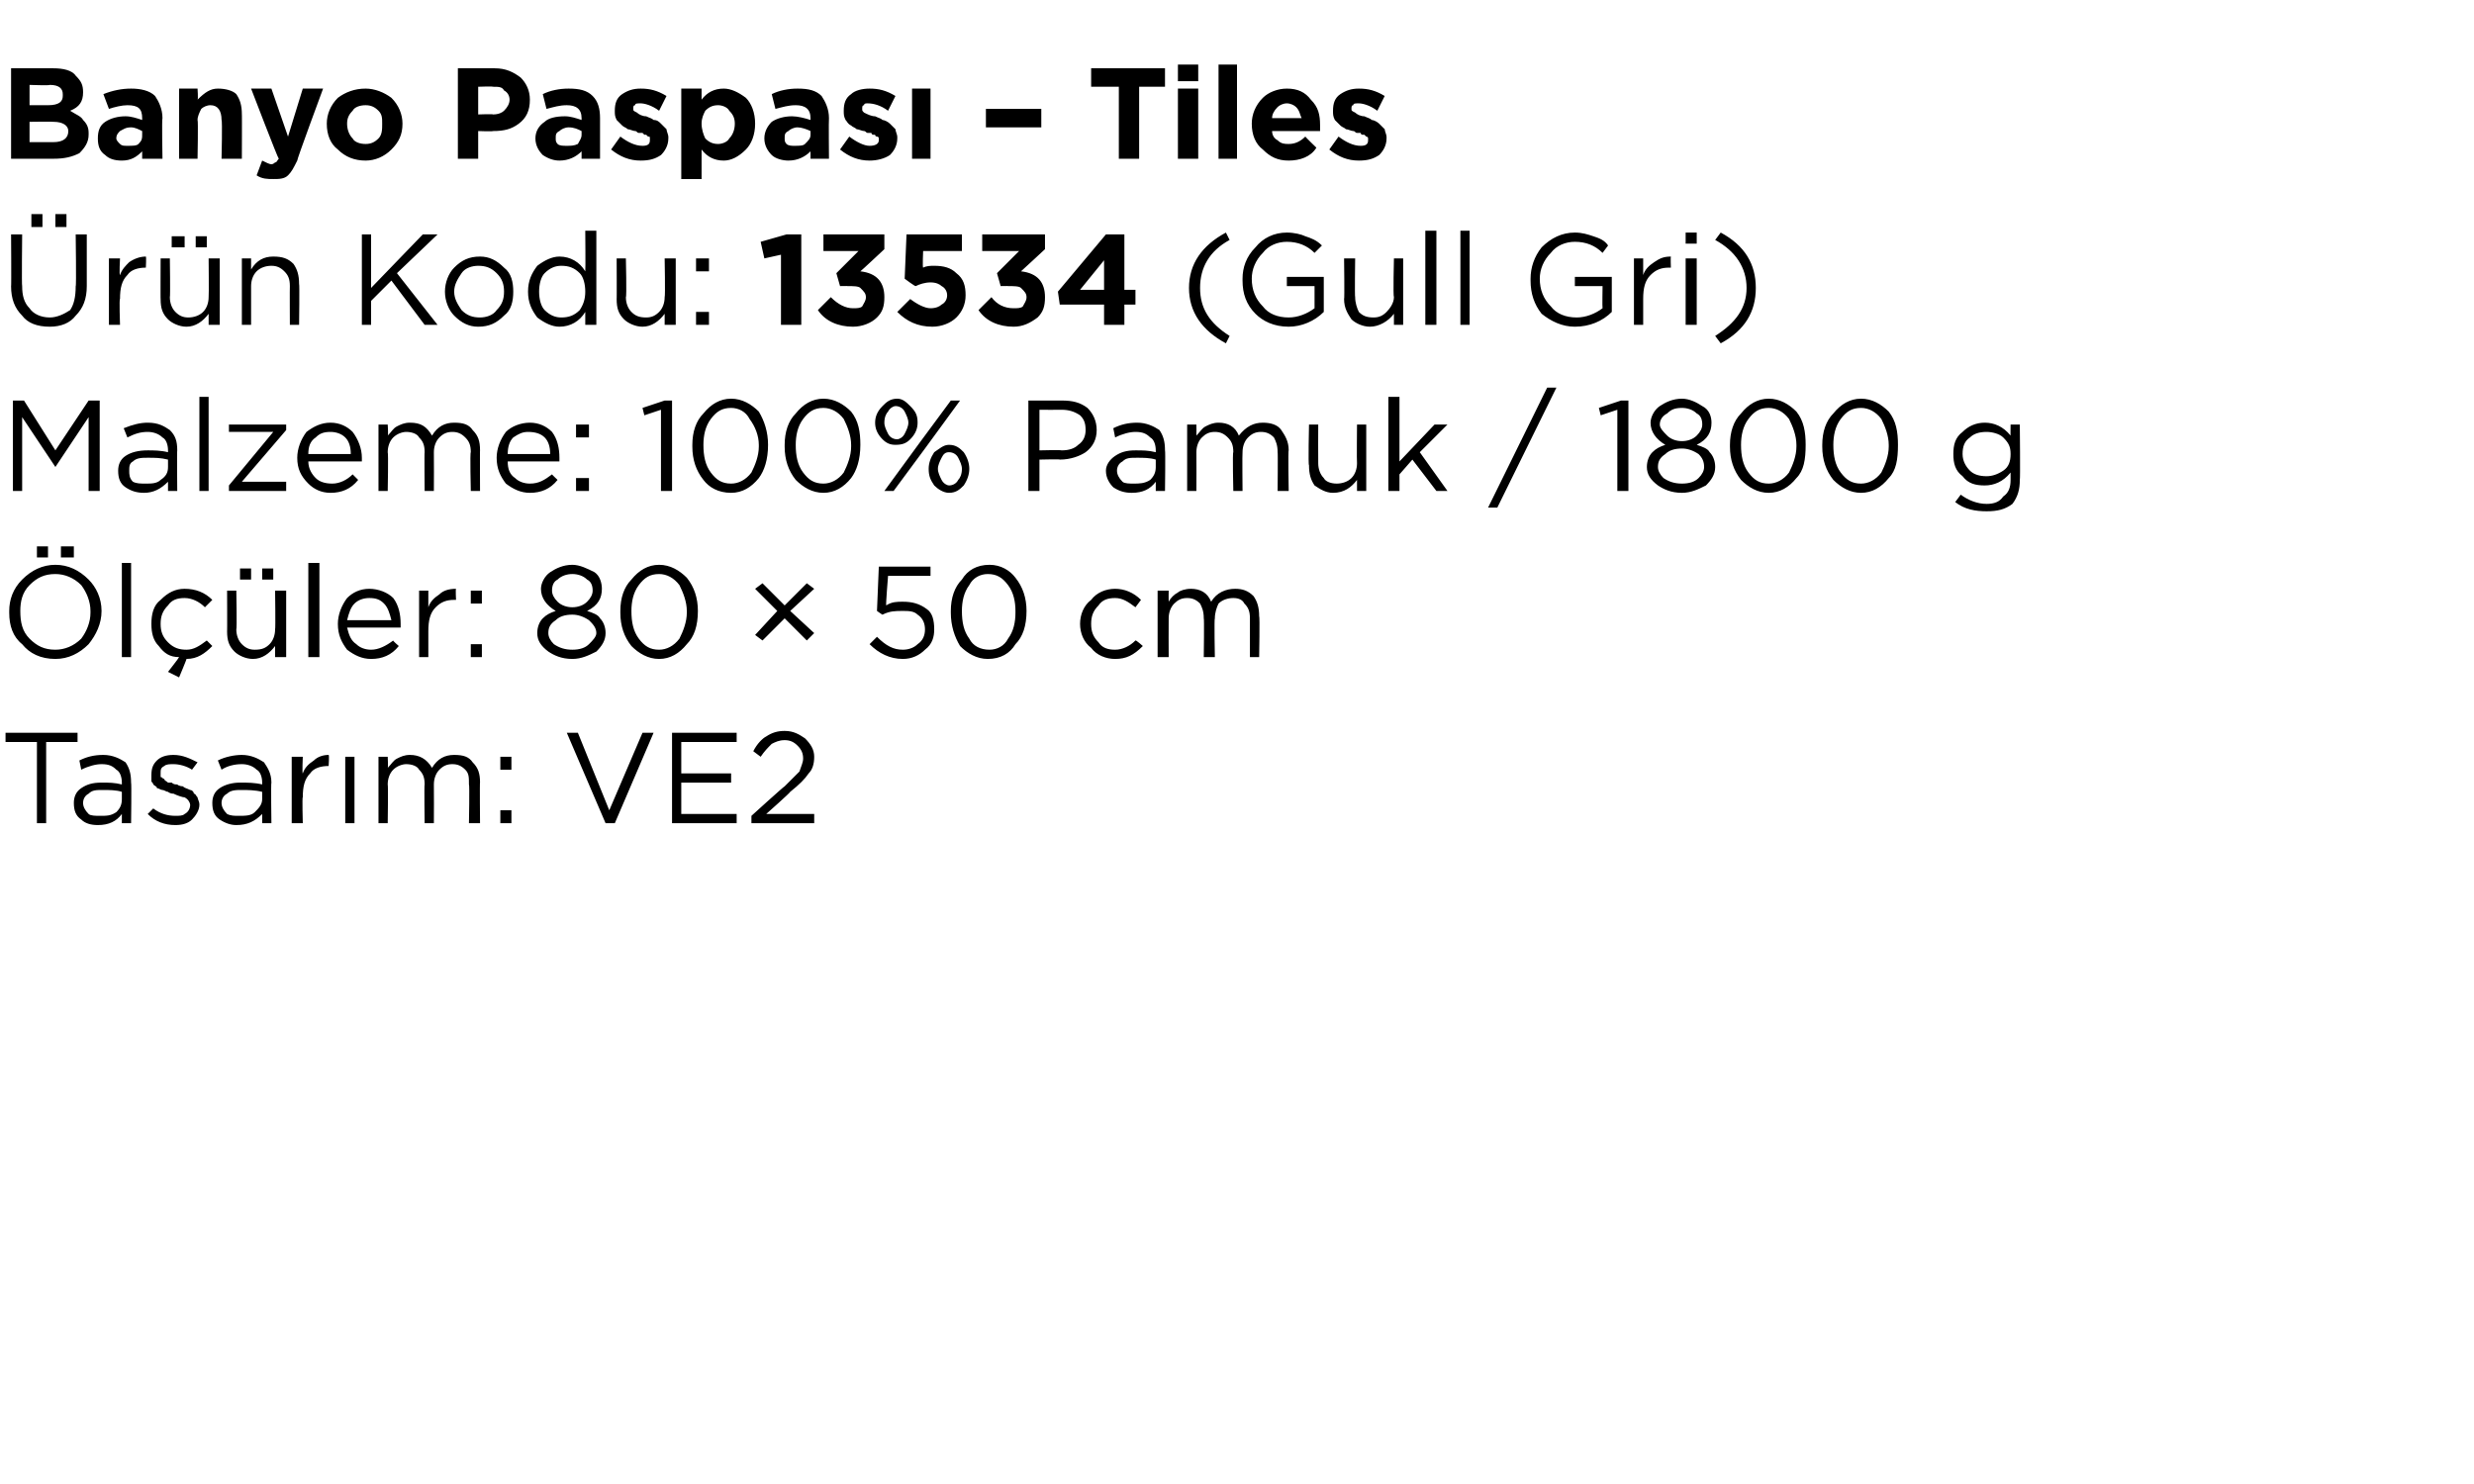 <?xml version="1.0" standalone="no"?><!DOCTYPE svg PUBLIC "-//W3C//DTD SVG 1.1//EN" "http://www.w3.org/Graphics/SVG/1.1/DTD/svg11.dtd"><svg xmlns="http://www.w3.org/2000/svg" version="1.1" width="134px" height="80.4px" viewBox="0 -3 134 80.4" style="top:-3px">  <desc>Banyo Paspas – Tiles r n Kodu: 13534 (Gull Gri) Malzeme: 100% Pamuk / 1800 g l ler: 80 × 50 cm Tasar m: VE2</desc>  <defs/>  <g id="Polygon421081">    <path d="M 2 41.6 L 2 37.2 L 0.3 37.2 L 0.3 36.7 L 4.2 36.7 L 4.2 37.2 L 2.5 37.2 L 2.5 41.6 L 2 41.6 Z M 6.6 41.1 C 6.3 41.5 5.9 41.7 5.3 41.7 C 4.9 41.7 4.6 41.6 4.4 41.4 C 4.1 41.2 4 40.9 4 40.5 C 4 40.5 4 40.5 4 40.5 C 4 40.2 4.1 39.9 4.4 39.7 C 4.7 39.5 5 39.4 5.5 39.4 C 5.9 39.4 6.2 39.4 6.6 39.5 C 6.6 39.5 6.6 39.4 6.6 39.4 C 6.6 39.1 6.5 38.8 6.3 38.7 C 6.1 38.5 5.9 38.4 5.5 38.4 C 5.2 38.4 4.8 38.5 4.4 38.7 C 4.4 38.7 4.3 38.2 4.3 38.2 C 4.7 38 5.1 37.9 5.6 37.9 C 6.1 37.9 6.5 38.1 6.8 38.3 C 7 38.6 7.1 38.9 7.1 39.4 C 7.13 39.39 7.1 41.6 7.1 41.6 L 6.6 41.6 L 6.6 41.1 C 6.6 41.1 6.62 41.05 6.6 41.1 Z M 5.4 41.2 C 5.8 41.2 6 41.2 6.3 41 C 6.5 40.8 6.6 40.6 6.6 40.3 C 6.6 40.3 6.6 39.9 6.6 39.9 C 6.3 39.8 5.9 39.8 5.6 39.8 C 5.2 39.8 5 39.8 4.8 40 C 4.6 40.1 4.5 40.3 4.5 40.5 C 4.5 40.5 4.5 40.5 4.5 40.5 C 4.5 40.7 4.6 40.9 4.8 41.1 C 4.9 41.2 5.2 41.2 5.4 41.2 Z M 9.5 41.7 C 8.9 41.7 8.4 41.5 8 41.1 C 8 41.1 8.3 40.8 8.3 40.8 C 8.7 41.1 9.1 41.2 9.5 41.2 C 9.7 41.2 9.9 41.2 10 41.1 C 10.2 41 10.3 40.8 10.3 40.6 C 10.3 40.6 10.3 40.6 10.3 40.6 C 10.3 40.5 10.2 40.3 10 40.2 C 9.9 40.2 9.6 40.1 9.4 40 C 9.2 40 9.1 39.9 9.1 39.9 C 9 39.9 8.9 39.8 8.8 39.8 C 8.7 39.8 8.6 39.7 8.5 39.7 C 8.5 39.6 8.4 39.6 8.3 39.5 C 8.3 39.4 8.2 39.4 8.2 39.3 C 8.2 39.2 8.2 39.1 8.2 39 C 8.2 39 8.2 39 8.2 39 C 8.2 38.6 8.3 38.4 8.5 38.2 C 8.7 38 9 37.9 9.4 37.9 C 9.9 37.9 10.3 38.1 10.7 38.3 C 10.7 38.3 10.4 38.7 10.4 38.7 C 10.1 38.5 9.7 38.4 9.4 38.4 C 9.2 38.4 9 38.4 8.9 38.5 C 8.7 38.6 8.7 38.7 8.7 38.9 C 8.7 38.9 8.7 38.9 8.7 38.9 C 8.7 39 8.7 39 8.7 39.1 C 8.8 39.1 8.8 39.2 8.9 39.2 C 8.9 39.3 9 39.3 9.1 39.4 C 9.2 39.4 9.3 39.4 9.3 39.4 C 9.4 39.5 9.5 39.5 9.6 39.5 C 9.7 39.6 9.9 39.6 9.9 39.6 C 10 39.7 10.1 39.7 10.3 39.8 C 10.4 39.8 10.5 39.9 10.5 40 C 10.6 40 10.6 40.1 10.7 40.2 C 10.7 40.3 10.8 40.4 10.8 40.6 C 10.8 40.6 10.8 40.6 10.8 40.6 C 10.8 40.9 10.6 41.2 10.4 41.4 C 10.2 41.6 9.9 41.7 9.5 41.7 Z M 14.2 41.1 C 13.8 41.5 13.4 41.7 12.8 41.7 C 12.5 41.7 12.2 41.6 11.9 41.4 C 11.6 41.2 11.5 40.9 11.5 40.5 C 11.5 40.5 11.5 40.5 11.5 40.5 C 11.5 40.2 11.6 39.9 11.9 39.7 C 12.2 39.5 12.6 39.4 13 39.4 C 13.4 39.4 13.8 39.4 14.2 39.5 C 14.2 39.5 14.2 39.4 14.2 39.4 C 14.2 39.1 14.1 38.8 13.9 38.7 C 13.7 38.5 13.4 38.4 13.1 38.4 C 12.7 38.4 12.3 38.5 12 38.7 C 12 38.7 11.8 38.2 11.8 38.2 C 12.2 38 12.7 37.9 13.1 37.9 C 13.6 37.9 14 38.1 14.3 38.3 C 14.5 38.6 14.7 38.9 14.7 39.4 C 14.67 39.39 14.7 41.6 14.7 41.6 L 14.2 41.6 L 14.2 41.1 C 14.2 41.1 14.15 41.05 14.2 41.1 Z M 12.9 41.2 C 13.3 41.2 13.6 41.2 13.8 41 C 14 40.8 14.2 40.6 14.2 40.3 C 14.2 40.3 14.2 39.9 14.2 39.9 C 13.8 39.8 13.4 39.8 13.1 39.8 C 12.8 39.8 12.5 39.8 12.3 40 C 12.1 40.1 12 40.3 12 40.5 C 12 40.5 12 40.5 12 40.5 C 12 40.7 12.1 40.9 12.3 41.1 C 12.5 41.2 12.7 41.2 12.9 41.2 Z M 15.8 41.6 L 15.8 38 L 16.4 38 C 16.4 38 16.36 38.93 16.4 38.9 C 16.5 38.6 16.7 38.4 17 38.2 C 17.2 38 17.5 37.9 17.8 37.9 C 17.84 37.92 17.8 38.5 17.8 38.5 C 17.8 38.5 17.79 38.5 17.8 38.5 C 17.4 38.5 17 38.6 16.8 38.9 C 16.5 39.2 16.4 39.6 16.4 40.2 C 16.36 40.16 16.4 41.6 16.4 41.6 L 15.8 41.6 Z M 18.7 41.6 L 18.7 38 L 19.2 38 L 19.2 41.6 L 18.7 41.6 Z M 20.5 41.6 L 20.5 38 L 21 38 C 21 38 21.03 38.59 21 38.6 C 21.2 38.4 21.3 38.2 21.5 38.1 C 21.7 38 21.9 37.9 22.2 37.9 C 22.7 37.9 23.1 38.1 23.4 38.6 C 23.7 38.1 24.1 37.9 24.6 37.9 C 25.1 37.9 25.4 38 25.6 38.3 C 25.9 38.6 26 38.9 26 39.4 C 25.98 39.36 26 41.6 26 41.6 L 25.4 41.6 C 25.4 41.6 25.44 39.49 25.4 39.5 C 25.4 39.1 25.4 38.9 25.2 38.7 C 25 38.5 24.8 38.4 24.5 38.4 C 24.2 38.4 24 38.5 23.8 38.7 C 23.6 38.9 23.5 39.2 23.5 39.5 C 23.51 39.51 23.5 41.6 23.5 41.6 L 23 41.6 C 23 41.6 22.97 39.47 23 39.5 C 23 39.1 22.9 38.9 22.7 38.7 C 22.6 38.5 22.3 38.4 22 38.4 C 21.8 38.4 21.5 38.5 21.3 38.7 C 21.1 38.9 21 39.2 21 39.5 C 21.03 39.53 21 41.6 21 41.6 L 20.5 41.6 Z M 27.1 38.7 L 27.1 38 L 27.7 38 L 27.7 38.7 L 27.1 38.7 Z M 27.1 41.6 L 27.1 40.9 L 27.7 40.9 L 27.7 41.6 L 27.1 41.6 Z M 32.8 41.6 L 30.7 36.7 L 31.3 36.7 L 33 40.9 L 34.8 36.7 L 35.4 36.7 L 33.3 41.6 L 32.8 41.6 Z M 36.4 41.6 L 36.4 36.7 L 39.9 36.7 L 39.9 37.2 L 36.9 37.2 L 36.9 38.9 L 39.6 38.9 L 39.6 39.4 L 36.9 39.4 L 36.9 41.1 L 39.9 41.1 L 39.9 41.6 L 36.4 41.6 Z M 40.7 41.6 L 40.7 41.2 C 40.7 41.2 42.46 39.6 42.5 39.6 C 42.8 39.3 43.1 39 43.3 38.8 C 43.4 38.5 43.5 38.3 43.5 38.1 C 43.5 37.8 43.4 37.6 43.2 37.4 C 43 37.2 42.8 37.1 42.5 37.1 C 42.2 37.1 42 37.2 41.8 37.3 C 41.6 37.5 41.4 37.7 41.2 38 C 41.2 38 40.8 37.7 40.8 37.7 C 41 37.3 41.3 37 41.5 36.9 C 41.8 36.7 42.1 36.6 42.5 36.6 C 43 36.6 43.3 36.8 43.6 37 C 43.9 37.3 44.1 37.6 44.1 38 C 44.1 38 44.1 38 44.1 38 C 44.1 38.4 44 38.7 43.8 38.9 C 43.6 39.2 43.3 39.5 42.8 39.9 C 42.82 39.93 41.5 41.1 41.5 41.1 L 44.1 41.1 L 44.1 41.6 L 40.7 41.6 Z " stroke="none" fill="#000"/>  </g>  <g id="Polygon421080">    <path d="M 3.3 27.2 L 3.3 26.6 L 4 26.6 L 4 27.2 L 3.3 27.2 Z M 2 27.2 L 2 26.6 L 2.6 26.6 L 2.6 27.2 L 2 27.2 Z M 5.5 30.1 C 5.5 30.8 5.2 31.4 4.8 31.9 C 4.3 32.4 3.7 32.7 3 32.7 C 2.2 32.7 1.6 32.4 1.2 31.9 C 0.7 31.5 0.5 30.9 0.5 30.2 C 0.5 30.2 0.5 30.1 0.5 30.1 C 0.5 29.5 0.7 28.9 1.2 28.4 C 1.7 27.9 2.3 27.6 3 27.6 C 3.7 27.6 4.3 27.9 4.8 28.4 C 5.2 28.8 5.5 29.4 5.5 30.1 C 5.47 30.14 5.5 30.1 5.5 30.1 C 5.5 30.1 5.47 30.15 5.5 30.1 Z M 1.1 30.1 C 1.1 30.7 1.2 31.2 1.6 31.6 C 2 32 2.4 32.2 3 32.2 C 3.5 32.2 4 32 4.4 31.6 C 4.7 31.2 4.9 30.7 4.9 30.2 C 4.9 30.2 4.9 30.1 4.9 30.1 C 4.9 29.6 4.7 29.1 4.4 28.7 C 4 28.3 3.5 28.1 3 28.1 C 2.4 28.1 2 28.3 1.6 28.7 C 1.2 29.1 1.1 29.6 1.1 30.1 C 1.05 30.14 1.1 30.1 1.1 30.1 C 1.1 30.1 1.05 30.15 1.1 30.1 Z M 6.6 32.6 L 6.6 27.5 L 7.1 27.5 L 7.1 32.6 L 6.6 32.6 Z M 9.7 33.7 L 9.1 33.4 C 9.1 33.4 9.69 32.65 9.7 32.6 C 9.2 32.6 8.9 32.4 8.6 32 C 8.3 31.7 8.2 31.3 8.2 30.8 C 8.2 30.8 8.2 30.8 8.2 30.8 C 8.2 30.3 8.3 29.8 8.7 29.5 C 9.1 29.1 9.5 28.9 10 28.9 C 10.6 28.9 11.1 29.1 11.5 29.5 C 11.5 29.5 11.1 29.9 11.1 29.9 C 10.8 29.6 10.4 29.4 10 29.4 C 9.6 29.4 9.3 29.5 9.1 29.8 C 8.8 30.1 8.7 30.4 8.7 30.8 C 8.7 30.8 8.7 30.8 8.7 30.8 C 8.7 31.2 8.8 31.5 9.1 31.8 C 9.4 32.1 9.7 32.2 10.1 32.2 C 10.5 32.2 10.8 32 11.2 31.7 C 11.2 31.7 11.5 32 11.5 32 C 11.1 32.4 10.7 32.7 10.1 32.7 C 10.13 32.68 9.7 33.7 9.7 33.7 Z M 14.2 28.4 L 14.2 27.8 L 14.8 27.8 L 14.8 28.4 L 14.2 28.4 Z M 13 28.4 L 13 27.8 L 13.6 27.8 L 13.6 28.4 L 13 28.4 Z M 14.9 32 C 14.6 32.4 14.2 32.7 13.7 32.7 C 13.3 32.7 12.9 32.5 12.7 32.3 C 12.4 32 12.3 31.7 12.3 31.2 C 12.31 31.23 12.3 29 12.3 29 L 12.8 29 C 12.8 29 12.84 31.09 12.8 31.1 C 12.8 31.4 12.9 31.7 13.1 31.9 C 13.3 32.1 13.5 32.2 13.8 32.2 C 14.2 32.2 14.4 32.1 14.6 31.9 C 14.8 31.7 14.9 31.4 14.9 31.1 C 14.93 31.05 14.9 29 14.9 29 L 15.5 29 L 15.5 32.6 L 14.9 32.6 L 14.9 32 C 14.9 32 14.93 31.97 14.9 32 Z M 16.7 32.6 L 16.7 27.5 L 17.3 27.5 L 17.3 32.6 L 16.7 32.6 Z M 21.6 32 C 21.2 32.5 20.7 32.7 20.1 32.7 C 19.6 32.7 19.2 32.5 18.8 32.2 C 18.5 31.8 18.3 31.4 18.3 30.8 C 18.3 30.8 18.3 30.8 18.3 30.8 C 18.3 30.3 18.5 29.8 18.8 29.4 C 19.1 29.1 19.5 28.9 20 28.9 C 20.5 28.9 21 29.1 21.3 29.4 C 21.6 29.8 21.7 30.3 21.7 30.8 C 21.7 30.9 21.7 30.9 21.7 31 C 21.7 31 18.8 31 18.8 31 C 18.9 31.4 19 31.7 19.3 31.9 C 19.5 32.1 19.8 32.2 20.1 32.2 C 20.5 32.2 20.9 32 21.3 31.7 C 21.25 31.7 21.6 32 21.6 32 C 21.6 32 21.59 32 21.6 32 Z M 18.8 30.6 C 18.8 30.6 21.2 30.6 21.2 30.6 C 21.1 30.2 21 29.9 20.8 29.7 C 20.6 29.5 20.4 29.4 20 29.4 C 19.7 29.4 19.4 29.5 19.2 29.7 C 19 29.9 18.9 30.2 18.8 30.6 Z M 22.7 32.6 L 22.7 29 L 23.2 29 C 23.2 29 23.2 29.93 23.2 29.9 C 23.3 29.6 23.5 29.4 23.8 29.2 C 24 29 24.3 28.9 24.7 28.9 C 24.67 28.92 24.7 29.5 24.7 29.5 C 24.7 29.5 24.63 29.5 24.6 29.5 C 24.2 29.5 23.9 29.6 23.6 29.9 C 23.3 30.2 23.2 30.6 23.2 31.2 C 23.2 31.16 23.2 32.6 23.2 32.6 L 22.7 32.6 Z M 25.5 29.7 L 25.5 29 L 26.1 29 L 26.1 29.7 L 25.5 29.7 Z M 25.5 32.6 L 25.5 31.9 L 26.1 31.9 L 26.1 32.6 L 25.5 32.6 Z M 32.8 31.3 C 32.8 31.7 32.6 32 32.3 32.3 C 31.9 32.5 31.5 32.7 31 32.7 C 30.4 32.7 30 32.5 29.7 32.3 C 29.3 32 29.1 31.7 29.1 31.3 C 29.1 31.3 29.1 31.3 29.1 31.3 C 29.1 31 29.2 30.7 29.4 30.5 C 29.6 30.3 29.8 30.2 30.1 30.1 C 29.6 29.8 29.3 29.4 29.3 28.9 C 29.3 28.9 29.3 28.9 29.3 28.9 C 29.3 28.6 29.5 28.2 29.8 28 C 30.1 27.8 30.5 27.6 31 27.6 C 31.4 27.6 31.8 27.8 32.2 28 C 32.5 28.2 32.6 28.6 32.6 28.9 C 32.6 28.9 32.6 28.9 32.6 28.9 C 32.6 29.4 32.4 29.8 31.8 30.1 C 32.1 30.2 32.4 30.3 32.5 30.5 C 32.7 30.7 32.8 31 32.8 31.3 C 32.82 31.26 32.8 31.3 32.8 31.3 C 32.8 31.3 32.82 31.28 32.8 31.3 Z M 29.9 29 C 29.9 29.2 30 29.4 30.2 29.6 C 30.4 29.8 30.7 29.9 31 29.9 C 31.3 29.9 31.6 29.8 31.8 29.6 C 32 29.4 32.1 29.2 32.1 29 C 32.1 29 32.1 29 32.1 29 C 32.1 28.7 32 28.5 31.8 28.4 C 31.6 28.2 31.3 28.1 31 28.1 C 30.7 28.1 30.4 28.2 30.2 28.4 C 30 28.5 29.9 28.7 29.9 29 C 29.85 28.96 29.9 29 29.9 29 C 29.9 29 29.85 28.97 29.9 29 Z M 29.7 31.3 C 29.7 31.5 29.8 31.7 30 31.9 C 30.3 32.1 30.6 32.2 31 32.2 C 31.4 32.2 31.7 32.1 31.9 31.9 C 32.1 31.7 32.3 31.5 32.3 31.3 C 32.3 31.3 32.3 31.3 32.3 31.3 C 32.3 31 32.1 30.8 31.9 30.6 C 31.6 30.4 31.3 30.3 31 30.3 C 30.6 30.3 30.3 30.4 30.1 30.6 C 29.8 30.8 29.7 31 29.7 31.3 C 29.69 31.26 29.7 31.3 29.7 31.3 C 29.7 31.3 29.69 31.27 29.7 31.3 Z M 37.8 30.1 C 37.8 30.9 37.6 31.5 37.2 31.9 C 36.8 32.4 36.3 32.7 35.7 32.7 C 35.1 32.7 34.6 32.4 34.2 32 C 33.8 31.5 33.6 30.9 33.6 30.2 C 33.6 30.2 33.6 30.1 33.6 30.1 C 33.6 29.4 33.8 28.8 34.2 28.4 C 34.6 27.9 35.1 27.6 35.7 27.6 C 36.3 27.6 36.8 27.9 37.2 28.3 C 37.6 28.8 37.8 29.4 37.8 30.1 C 37.75 30.14 37.8 30.1 37.8 30.1 C 37.8 30.1 37.75 30.15 37.8 30.1 Z M 34.2 30.1 C 34.2 30.7 34.3 31.2 34.6 31.6 C 34.9 32 35.2 32.2 35.7 32.2 C 36.1 32.2 36.5 32 36.8 31.6 C 37 31.2 37.2 30.7 37.2 30.2 C 37.2 30.2 37.2 30.1 37.2 30.1 C 37.2 29.6 37 29.1 36.8 28.7 C 36.5 28.3 36.1 28.1 35.7 28.1 C 35.2 28.1 34.9 28.3 34.6 28.7 C 34.3 29.1 34.2 29.6 34.2 30.1 C 34.19 30.14 34.2 30.1 34.2 30.1 C 34.2 30.1 34.19 30.15 34.2 30.1 Z M 43.7 31.7 L 42.5 30.5 L 41.3 31.7 L 40.9 31.4 L 42.1 30.1 L 40.9 28.9 L 41.3 28.6 L 42.5 29.8 L 43.7 28.6 L 44.1 28.9 L 42.8 30.1 L 44.1 31.3 L 43.7 31.7 Z M 48.9 32.7 C 48.2 32.7 47.6 32.4 47.1 31.9 C 47.1 31.9 47.5 31.5 47.5 31.5 C 48 32 48.4 32.2 48.9 32.2 C 49.2 32.2 49.5 32.1 49.7 31.9 C 50 31.7 50.1 31.4 50.1 31.1 C 50.1 31.1 50.1 31.1 50.1 31.1 C 50.1 30.8 50 30.5 49.7 30.3 C 49.5 30.1 49.2 30.1 48.9 30.1 C 48.5 30.1 48.2 30.1 47.8 30.3 C 47.82 30.33 47.5 30.1 47.5 30.1 L 47.6 27.7 L 50.4 27.7 L 50.4 28.2 L 48.1 28.2 C 48.1 28.2 47.97 29.78 48 29.8 C 48.3 29.6 48.6 29.6 48.9 29.6 C 49.4 29.6 49.8 29.7 50.2 30 C 50.5 30.2 50.6 30.6 50.6 31.1 C 50.6 31.1 50.6 31.1 50.6 31.1 C 50.6 31.5 50.5 31.9 50.1 32.2 C 49.8 32.5 49.4 32.7 48.9 32.7 Z M 55.6 30.1 C 55.6 30.9 55.4 31.5 55 31.9 C 54.7 32.4 54.2 32.7 53.5 32.7 C 52.9 32.7 52.4 32.4 52 32 C 51.7 31.5 51.5 30.9 51.5 30.2 C 51.5 30.2 51.5 30.1 51.5 30.1 C 51.5 29.4 51.7 28.8 52.1 28.4 C 52.4 27.9 52.9 27.6 53.6 27.6 C 54.2 27.6 54.7 27.9 55 28.3 C 55.4 28.8 55.6 29.4 55.6 30.1 C 55.61 30.14 55.6 30.1 55.6 30.1 C 55.6 30.1 55.61 30.15 55.6 30.1 Z M 52.1 30.1 C 52.1 30.7 52.2 31.2 52.5 31.6 C 52.7 32 53.1 32.2 53.6 32.2 C 54 32.2 54.4 32 54.6 31.6 C 54.9 31.2 55 30.7 55 30.2 C 55 30.2 55 30.1 55 30.1 C 55 29.6 54.9 29.1 54.6 28.7 C 54.3 28.3 54 28.1 53.5 28.1 C 53.1 28.1 52.7 28.3 52.5 28.7 C 52.2 29.1 52.1 29.6 52.1 30.1 C 52.05 30.14 52.1 30.1 52.1 30.1 C 52.1 30.1 52.05 30.15 52.1 30.1 Z M 61.9 32 C 61.4 32.5 61 32.7 60.4 32.7 C 59.9 32.7 59.4 32.5 59.1 32.1 C 58.7 31.8 58.5 31.3 58.5 30.8 C 58.5 30.8 58.5 30.8 58.5 30.8 C 58.5 30.3 58.7 29.8 59.1 29.5 C 59.4 29.1 59.9 28.9 60.4 28.9 C 60.9 28.9 61.4 29.1 61.8 29.5 C 61.8 29.5 61.5 29.9 61.5 29.9 C 61.1 29.6 60.8 29.4 60.4 29.4 C 60 29.4 59.7 29.5 59.5 29.8 C 59.2 30.1 59.1 30.4 59.1 30.8 C 59.1 30.8 59.1 30.8 59.1 30.8 C 59.1 31.2 59.2 31.5 59.5 31.8 C 59.7 32.1 60 32.2 60.4 32.2 C 60.8 32.2 61.2 32 61.5 31.7 C 61.52 31.66 61.9 32 61.9 32 C 61.9 32 61.86 31.98 61.9 32 Z M 62.7 32.6 L 62.7 29 L 63.3 29 C 63.3 29 63.29 29.59 63.3 29.6 C 63.4 29.4 63.6 29.2 63.8 29.1 C 63.9 29 64.2 28.9 64.5 28.9 C 65 28.9 65.4 29.1 65.6 29.6 C 65.9 29.1 66.4 28.9 66.9 28.9 C 67.3 28.9 67.6 29 67.9 29.3 C 68.1 29.6 68.2 29.9 68.2 30.4 C 68.24 30.36 68.2 32.6 68.2 32.6 L 67.7 32.6 C 67.7 32.6 67.7 30.49 67.7 30.5 C 67.7 30.1 67.6 29.9 67.4 29.7 C 67.3 29.5 67.1 29.4 66.8 29.4 C 66.5 29.4 66.2 29.5 66 29.7 C 65.9 29.9 65.8 30.2 65.8 30.5 C 65.76 30.51 65.8 32.6 65.8 32.6 L 65.2 32.6 C 65.2 32.6 65.23 30.47 65.2 30.5 C 65.2 30.1 65.1 29.9 65 29.7 C 64.8 29.5 64.6 29.4 64.3 29.4 C 64 29.4 63.8 29.5 63.6 29.7 C 63.4 29.9 63.3 30.2 63.3 30.5 C 63.29 30.53 63.3 32.6 63.3 32.6 L 62.7 32.6 Z " stroke="none" fill="#000"/>  </g>  <g id="Polygon421079">    <path d="M 0.7 23.6 L 0.7 18.7 L 1.3 18.7 L 3 21.4 L 4.8 18.7 L 5.4 18.7 L 5.4 23.6 L 4.8 23.6 L 4.8 19.6 L 3 22.3 L 3 22.3 L 1.2 19.6 L 1.2 23.6 L 0.7 23.6 Z M 9.1 23.1 C 8.7 23.5 8.3 23.7 7.8 23.7 C 7.4 23.7 7.1 23.6 6.8 23.4 C 6.5 23.2 6.4 22.9 6.4 22.5 C 6.4 22.5 6.4 22.5 6.4 22.5 C 6.4 22.2 6.5 21.9 6.8 21.7 C 7.1 21.5 7.5 21.4 8 21.4 C 8.3 21.4 8.7 21.4 9.1 21.5 C 9.1 21.5 9.1 21.4 9.1 21.4 C 9.1 21.1 9 20.8 8.8 20.7 C 8.6 20.5 8.3 20.4 8 20.4 C 7.6 20.4 7.3 20.5 6.9 20.7 C 6.9 20.7 6.7 20.2 6.7 20.2 C 7.2 20 7.6 19.9 8 19.9 C 8.6 19.9 8.9 20.1 9.2 20.3 C 9.5 20.6 9.6 20.9 9.6 21.4 C 9.58 21.39 9.6 23.6 9.6 23.6 L 9.1 23.6 L 9.1 23.1 C 9.1 23.1 9.06 23.05 9.1 23.1 Z M 7.9 23.2 C 8.2 23.2 8.5 23.2 8.7 23 C 9 22.8 9.1 22.6 9.1 22.3 C 9.1 22.3 9.1 21.9 9.1 21.9 C 8.7 21.8 8.4 21.8 8 21.8 C 7.7 21.8 7.4 21.8 7.2 22 C 7 22.1 7 22.3 7 22.5 C 7 22.5 7 22.5 7 22.5 C 7 22.7 7 22.9 7.2 23.1 C 7.4 23.2 7.6 23.2 7.9 23.2 Z M 10.8 23.6 L 10.8 18.5 L 11.3 18.5 L 11.3 23.6 L 10.8 23.6 Z M 12.4 23.6 L 12.4 23.3 L 14.8 20.4 L 12.4 20.4 L 12.4 20 L 15.5 20 L 15.5 20.3 L 13.1 23.1 L 15.5 23.1 L 15.5 23.6 L 12.4 23.6 Z M 19.4 23 C 19 23.5 18.5 23.7 17.9 23.7 C 17.4 23.7 17 23.5 16.7 23.2 C 16.3 22.8 16.1 22.4 16.1 21.8 C 16.1 21.8 16.1 21.8 16.1 21.8 C 16.1 21.3 16.3 20.8 16.6 20.4 C 17 20.1 17.4 19.9 17.9 19.9 C 18.4 19.9 18.8 20.1 19.1 20.4 C 19.4 20.8 19.6 21.3 19.6 21.8 C 19.6 21.9 19.6 21.9 19.6 22 C 19.6 22 16.7 22 16.7 22 C 16.7 22.4 16.9 22.7 17.1 22.9 C 17.3 23.1 17.6 23.2 18 23.2 C 18.4 23.2 18.8 23 19.1 22.7 C 19.1 22.7 19.4 23 19.4 23 C 19.4 23 19.43 23 19.4 23 Z M 16.7 21.6 C 16.7 21.6 19 21.6 19 21.6 C 19 21.2 18.9 20.9 18.7 20.7 C 18.5 20.5 18.2 20.4 17.9 20.4 C 17.5 20.4 17.3 20.5 17.1 20.7 C 16.8 20.9 16.7 21.2 16.7 21.6 Z M 20.5 23.6 L 20.5 20 L 21 20 C 21 20 21.04 20.59 21 20.6 C 21.2 20.4 21.3 20.2 21.5 20.1 C 21.7 20 21.9 19.9 22.2 19.9 C 22.8 19.9 23.1 20.1 23.4 20.6 C 23.7 20.1 24.1 19.9 24.6 19.9 C 25.1 19.9 25.4 20 25.6 20.3 C 25.9 20.6 26 20.9 26 21.4 C 25.99 21.36 26 23.6 26 23.6 L 25.5 23.6 C 25.5 23.6 25.45 21.49 25.5 21.5 C 25.5 21.1 25.4 20.9 25.2 20.7 C 25 20.5 24.8 20.4 24.5 20.4 C 24.2 20.4 24 20.5 23.8 20.7 C 23.6 20.9 23.5 21.2 23.5 21.5 C 23.51 21.51 23.5 23.6 23.5 23.6 L 23 23.6 C 23 23.6 22.98 21.47 23 21.5 C 23 21.1 22.9 20.9 22.7 20.7 C 22.6 20.5 22.3 20.4 22 20.4 C 21.8 20.4 21.5 20.5 21.3 20.7 C 21.1 20.9 21 21.2 21 21.5 C 21.04 21.53 21 23.6 21 23.6 L 20.5 23.6 Z M 30.2 23 C 29.8 23.5 29.3 23.7 28.7 23.7 C 28.2 23.7 27.8 23.5 27.4 23.2 C 27.1 22.8 26.9 22.4 26.9 21.8 C 26.9 21.8 26.9 21.8 26.9 21.8 C 26.9 21.3 27.1 20.8 27.4 20.4 C 27.7 20.1 28.2 19.9 28.7 19.9 C 29.2 19.9 29.6 20.1 29.9 20.4 C 30.2 20.8 30.3 21.3 30.3 21.8 C 30.3 21.9 30.3 21.9 30.3 22 C 30.3 22 27.5 22 27.5 22 C 27.5 22.4 27.6 22.7 27.9 22.9 C 28.1 23.1 28.4 23.2 28.7 23.2 C 29.2 23.2 29.5 23 29.9 22.7 C 29.88 22.7 30.2 23 30.2 23 C 30.2 23 30.21 23 30.2 23 Z M 27.5 21.6 C 27.5 21.6 29.8 21.6 29.8 21.6 C 29.8 21.2 29.7 20.9 29.5 20.7 C 29.3 20.5 29 20.4 28.6 20.4 C 28.3 20.4 28.1 20.5 27.8 20.7 C 27.6 20.9 27.5 21.2 27.5 21.6 Z M 31.2 20.7 L 31.2 20 L 31.9 20 L 31.9 20.7 L 31.2 20.7 Z M 31.2 23.6 L 31.2 22.9 L 31.9 22.9 L 31.9 23.6 L 31.2 23.6 Z M 35.8 23.6 L 35.8 19.2 L 34.9 19.5 L 34.8 19.1 L 36 18.7 L 36.4 18.7 L 36.4 23.6 L 35.8 23.6 Z M 41.6 21.1 C 41.6 21.9 41.4 22.5 41.1 22.9 C 40.7 23.4 40.2 23.7 39.6 23.7 C 38.9 23.7 38.4 23.4 38.1 23 C 37.7 22.5 37.5 21.9 37.5 21.2 C 37.5 21.2 37.5 21.1 37.5 21.1 C 37.5 20.4 37.7 19.8 38.1 19.4 C 38.5 18.9 39 18.6 39.6 18.6 C 40.2 18.6 40.7 18.9 41.1 19.3 C 41.4 19.8 41.6 20.4 41.6 21.1 C 41.64 21.14 41.6 21.1 41.6 21.1 C 41.6 21.1 41.64 21.15 41.6 21.1 Z M 38.1 21.1 C 38.1 21.7 38.2 22.2 38.5 22.6 C 38.8 23 39.1 23.2 39.6 23.2 C 40 23.2 40.4 23 40.7 22.6 C 40.9 22.2 41.1 21.7 41.1 21.2 C 41.1 21.2 41.1 21.1 41.1 21.1 C 41.1 20.6 40.9 20.1 40.6 19.7 C 40.4 19.3 40 19.1 39.6 19.1 C 39.1 19.1 38.8 19.3 38.5 19.7 C 38.2 20.1 38.1 20.6 38.1 21.1 C 38.07 21.14 38.1 21.1 38.1 21.1 C 38.1 21.1 38.07 21.15 38.1 21.1 Z M 46.6 21.1 C 46.6 21.9 46.4 22.5 46.1 22.9 C 45.7 23.4 45.2 23.7 44.6 23.7 C 44 23.7 43.5 23.4 43.1 23 C 42.7 22.5 42.5 21.9 42.5 21.2 C 42.5 21.2 42.5 21.1 42.5 21.1 C 42.5 20.4 42.7 19.8 43.1 19.4 C 43.5 18.9 44 18.6 44.6 18.6 C 45.2 18.6 45.7 18.9 46.1 19.3 C 46.5 19.8 46.6 20.4 46.6 21.1 C 46.64 21.14 46.6 21.1 46.6 21.1 C 46.6 21.1 46.64 21.15 46.6 21.1 Z M 43.1 21.1 C 43.1 21.7 43.2 22.2 43.5 22.6 C 43.8 23 44.1 23.2 44.6 23.2 C 45 23.2 45.4 23 45.7 22.6 C 45.9 22.2 46.1 21.7 46.1 21.2 C 46.1 21.2 46.1 21.1 46.1 21.1 C 46.1 20.6 45.9 20.1 45.7 19.7 C 45.4 19.3 45 19.1 44.6 19.1 C 44.1 19.1 43.8 19.3 43.5 19.7 C 43.2 20.1 43.1 20.6 43.1 21.1 C 43.08 21.14 43.1 21.1 43.1 21.1 C 43.1 21.1 43.08 21.15 43.1 21.1 Z M 49.7 19.9 C 49.7 20.2 49.6 20.5 49.3 20.8 C 49.1 21 48.9 21.1 48.5 21.1 C 48.2 21.1 48 21 47.8 20.8 C 47.5 20.5 47.4 20.2 47.4 19.9 C 47.4 19.9 47.4 19.9 47.4 19.9 C 47.4 19.6 47.5 19.3 47.8 19 C 48 18.8 48.2 18.6 48.6 18.6 C 48.9 18.6 49.1 18.8 49.3 19 C 49.6 19.3 49.7 19.5 49.7 19.9 C 49.66 19.88 49.7 19.9 49.7 19.9 C 49.7 19.9 49.66 19.9 49.7 19.9 Z M 48.5 19 C 48.4 19 48.2 19.1 48.1 19.3 C 48 19.4 47.9 19.6 47.9 19.9 C 47.9 19.9 47.9 19.9 47.9 19.9 C 47.9 20.1 48 20.3 48.1 20.5 C 48.2 20.7 48.4 20.8 48.6 20.8 C 48.7 20.8 48.9 20.7 49 20.5 C 49.1 20.3 49.2 20.1 49.2 19.9 C 49.2 19.9 49.2 19.9 49.2 19.9 C 49.2 19.7 49.1 19.5 49 19.3 C 48.9 19.1 48.7 19 48.5 19 Z M 49.8 21 L 51.5 18.7 L 52 18.7 L 50.1 21.3 L 48.4 23.6 L 47.9 23.6 L 49.8 21 Z M 51.4 23.7 C 51.1 23.7 50.8 23.5 50.6 23.3 C 50.4 23 50.3 22.8 50.3 22.4 C 50.3 22.4 50.3 22.4 50.3 22.4 C 50.3 22.1 50.4 21.8 50.6 21.5 C 50.9 21.3 51.1 21.1 51.4 21.1 C 51.8 21.1 52 21.3 52.2 21.5 C 52.4 21.8 52.5 22.1 52.5 22.4 C 52.5 22.4 52.5 22.4 52.5 22.4 C 52.5 22.7 52.4 23 52.2 23.3 C 52 23.5 51.8 23.7 51.4 23.7 Z M 51.4 23.3 C 51.6 23.3 51.8 23.2 51.9 23 C 52 22.9 52.1 22.7 52.1 22.4 C 52.1 22.4 52.1 22.4 52.1 22.4 C 52.1 22.2 52 22 51.9 21.8 C 51.8 21.6 51.6 21.5 51.4 21.5 C 51.2 21.5 51.1 21.6 51 21.8 C 50.9 22 50.8 22.2 50.8 22.4 C 50.8 22.4 50.8 22.4 50.8 22.4 C 50.8 22.6 50.9 22.8 51 23 C 51.1 23.2 51.3 23.3 51.4 23.3 Z M 55.7 23.6 L 55.7 18.7 C 55.7 18.7 57.54 18.7 57.5 18.7 C 58.1 18.7 58.5 18.8 58.9 19.1 C 59.2 19.4 59.4 19.8 59.4 20.3 C 59.4 20.3 59.4 20.3 59.4 20.3 C 59.4 20.8 59.2 21.2 58.8 21.5 C 58.5 21.7 58 21.9 57.4 21.9 C 57.45 21.87 56.3 21.9 56.3 21.9 L 56.3 23.6 L 55.7 23.6 Z M 56.3 21.4 C 56.3 21.4 57.47 21.37 57.5 21.4 C 57.9 21.4 58.2 21.3 58.4 21.1 C 58.7 20.9 58.8 20.6 58.8 20.3 C 58.8 20.3 58.8 20.3 58.8 20.3 C 58.8 19.9 58.7 19.7 58.5 19.5 C 58.2 19.3 57.9 19.2 57.5 19.2 C 57.5 19.21 56.3 19.2 56.3 19.2 L 56.3 21.4 Z M 62.6 23.1 C 62.3 23.5 61.9 23.7 61.3 23.7 C 60.9 23.7 60.6 23.6 60.3 23.4 C 60.1 23.2 59.9 22.9 59.9 22.5 C 59.9 22.5 59.9 22.5 59.9 22.5 C 59.9 22.2 60.1 21.9 60.4 21.7 C 60.7 21.5 61 21.4 61.5 21.4 C 61.9 21.4 62.2 21.4 62.6 21.5 C 62.6 21.5 62.6 21.4 62.6 21.4 C 62.6 21.1 62.5 20.8 62.3 20.7 C 62.1 20.5 61.9 20.4 61.5 20.4 C 61.2 20.4 60.8 20.5 60.4 20.7 C 60.4 20.7 60.3 20.2 60.3 20.2 C 60.7 20 61.1 19.9 61.6 19.9 C 62.1 19.9 62.5 20.1 62.8 20.3 C 63 20.6 63.1 20.9 63.1 21.4 C 63.13 21.39 63.1 23.6 63.1 23.6 L 62.6 23.6 L 62.6 23.1 C 62.6 23.1 62.61 23.05 62.6 23.1 Z M 61.4 23.2 C 61.7 23.2 62 23.2 62.3 23 C 62.5 22.8 62.6 22.6 62.6 22.3 C 62.6 22.3 62.6 21.9 62.6 21.9 C 62.3 21.8 61.9 21.8 61.6 21.8 C 61.2 21.8 61 21.8 60.8 22 C 60.6 22.1 60.5 22.3 60.5 22.5 C 60.5 22.5 60.5 22.5 60.5 22.5 C 60.5 22.7 60.6 22.9 60.8 23.1 C 60.9 23.2 61.2 23.2 61.4 23.2 Z M 64.3 23.6 L 64.3 20 L 64.8 20 C 64.8 20 64.81 20.59 64.8 20.6 C 65 20.4 65.1 20.2 65.3 20.1 C 65.5 20 65.7 19.9 66 19.9 C 66.5 19.9 66.9 20.1 67.1 20.6 C 67.5 20.1 67.9 19.9 68.4 19.9 C 68.8 19.9 69.2 20 69.4 20.3 C 69.6 20.6 69.8 20.9 69.8 21.4 C 69.76 21.36 69.8 23.6 69.8 23.6 L 69.2 23.6 C 69.2 23.6 69.22 21.49 69.2 21.5 C 69.2 21.1 69.1 20.9 69 20.7 C 68.8 20.5 68.6 20.4 68.3 20.4 C 68 20.4 67.8 20.5 67.6 20.7 C 67.4 20.9 67.3 21.2 67.3 21.5 C 67.28 21.51 67.3 23.6 67.3 23.6 L 66.8 23.6 C 66.8 23.6 66.75 21.47 66.8 21.5 C 66.8 21.1 66.7 20.9 66.5 20.7 C 66.3 20.5 66.1 20.4 65.8 20.4 C 65.5 20.4 65.3 20.5 65.1 20.7 C 64.9 20.9 64.8 21.2 64.8 21.5 C 64.81 21.53 64.8 23.6 64.8 23.6 L 64.3 23.6 Z M 73.5 23 C 73.2 23.4 72.8 23.7 72.2 23.7 C 71.8 23.7 71.5 23.5 71.2 23.3 C 71 23 70.9 22.7 70.9 22.2 C 70.85 22.23 70.9 20 70.9 20 L 71.4 20 C 71.4 20 71.39 22.09 71.4 22.1 C 71.4 22.4 71.5 22.7 71.7 22.9 C 71.8 23.1 72.1 23.2 72.4 23.2 C 72.7 23.2 73 23.1 73.2 22.9 C 73.4 22.7 73.5 22.4 73.5 22.1 C 73.48 22.05 73.5 20 73.5 20 L 74 20 L 74 23.6 L 73.5 23.6 L 73.5 23 C 73.5 23 73.48 22.97 73.5 23 Z M 75.2 23.6 L 75.2 18.5 L 75.8 18.5 L 75.8 22 L 77.7 20 L 78.4 20 L 76.9 21.5 L 78.4 23.6 L 77.8 23.6 L 76.5 21.9 L 75.8 22.7 L 75.8 23.6 L 75.2 23.6 Z M 80.6 24.5 L 83.8 18 L 84.3 18 L 81.1 24.5 L 80.6 24.5 Z M 87.6 23.6 L 87.6 19.2 L 86.7 19.5 L 86.6 19.1 L 87.8 18.7 L 88.2 18.7 L 88.2 23.6 L 87.6 23.6 Z M 92.9 22.3 C 92.9 22.7 92.7 23 92.4 23.3 C 92 23.5 91.6 23.7 91.1 23.7 C 90.5 23.7 90.1 23.5 89.8 23.3 C 89.4 23 89.2 22.7 89.2 22.3 C 89.2 22.3 89.2 22.3 89.2 22.3 C 89.2 22 89.3 21.7 89.5 21.5 C 89.7 21.3 89.9 21.2 90.2 21.1 C 89.7 20.8 89.4 20.4 89.4 19.9 C 89.4 19.9 89.4 19.9 89.4 19.9 C 89.4 19.6 89.6 19.2 89.9 19 C 90.2 18.8 90.6 18.6 91.1 18.6 C 91.5 18.6 91.9 18.8 92.2 19 C 92.6 19.2 92.7 19.6 92.7 19.9 C 92.7 19.9 92.7 19.9 92.7 19.9 C 92.7 20.4 92.5 20.8 91.9 21.1 C 92.2 21.2 92.5 21.3 92.6 21.5 C 92.8 21.7 92.9 22 92.9 22.3 C 92.91 22.26 92.9 22.3 92.9 22.3 C 92.9 22.3 92.91 22.28 92.9 22.3 Z M 89.9 20 C 89.9 20.2 90.1 20.4 90.3 20.6 C 90.5 20.8 90.8 20.9 91.1 20.9 C 91.4 20.9 91.7 20.8 91.9 20.6 C 92.1 20.4 92.2 20.2 92.2 20 C 92.2 20 92.2 20 92.2 20 C 92.2 19.7 92.1 19.5 91.9 19.4 C 91.7 19.2 91.4 19.1 91.1 19.1 C 90.7 19.1 90.5 19.2 90.3 19.4 C 90.1 19.5 89.9 19.7 89.9 20 C 89.95 19.96 89.9 20 89.9 20 C 89.9 20 89.95 19.97 89.9 20 Z M 89.8 22.3 C 89.8 22.5 89.9 22.7 90.1 22.9 C 90.4 23.1 90.7 23.2 91.1 23.2 C 91.5 23.2 91.8 23.1 92 22.9 C 92.2 22.7 92.3 22.5 92.3 22.3 C 92.3 22.3 92.3 22.3 92.3 22.3 C 92.3 22 92.2 21.8 92 21.6 C 91.7 21.4 91.4 21.3 91.1 21.3 C 90.7 21.3 90.4 21.4 90.2 21.6 C 89.9 21.8 89.8 22 89.8 22.3 C 89.79 22.26 89.8 22.3 89.8 22.3 C 89.8 22.3 89.79 22.27 89.8 22.3 Z M 97.8 21.1 C 97.8 21.9 97.7 22.5 97.3 22.9 C 96.9 23.4 96.4 23.7 95.8 23.7 C 95.2 23.7 94.7 23.4 94.3 23 C 93.9 22.5 93.7 21.9 93.7 21.2 C 93.7 21.2 93.7 21.1 93.7 21.1 C 93.7 20.4 93.9 19.8 94.3 19.4 C 94.7 18.9 95.2 18.6 95.8 18.6 C 96.4 18.6 96.9 18.9 97.3 19.3 C 97.7 19.8 97.8 20.4 97.8 21.1 C 97.84 21.14 97.8 21.1 97.8 21.1 C 97.8 21.1 97.84 21.15 97.8 21.1 Z M 94.3 21.1 C 94.3 21.7 94.4 22.2 94.7 22.6 C 95 23 95.3 23.2 95.8 23.2 C 96.2 23.2 96.6 23 96.9 22.6 C 97.1 22.2 97.3 21.7 97.3 21.2 C 97.3 21.2 97.3 21.1 97.3 21.1 C 97.3 20.6 97.1 20.1 96.9 19.7 C 96.6 19.3 96.2 19.1 95.8 19.1 C 95.3 19.1 95 19.3 94.7 19.7 C 94.4 20.1 94.3 20.6 94.3 21.1 C 94.28 21.14 94.3 21.1 94.3 21.1 C 94.3 21.1 94.28 21.15 94.3 21.1 Z M 102.8 21.1 C 102.8 21.9 102.7 22.5 102.3 22.9 C 101.9 23.4 101.4 23.7 100.8 23.7 C 100.2 23.7 99.7 23.4 99.3 23 C 98.9 22.5 98.7 21.9 98.7 21.2 C 98.7 21.2 98.7 21.1 98.7 21.1 C 98.7 20.4 98.9 19.8 99.3 19.4 C 99.7 18.9 100.2 18.6 100.8 18.6 C 101.4 18.6 101.9 18.9 102.3 19.3 C 102.7 19.8 102.8 20.4 102.8 21.1 C 102.85 21.14 102.8 21.1 102.8 21.1 C 102.8 21.1 102.85 21.15 102.8 21.1 Z M 99.3 21.1 C 99.3 21.7 99.4 22.2 99.7 22.6 C 100 23 100.3 23.2 100.8 23.2 C 101.2 23.2 101.6 23 101.9 22.6 C 102.1 22.2 102.3 21.7 102.3 21.2 C 102.3 21.2 102.3 21.1 102.3 21.1 C 102.3 20.6 102.1 20.1 101.9 19.7 C 101.6 19.3 101.2 19.1 100.8 19.1 C 100.3 19.1 100 19.3 99.7 19.7 C 99.4 20.1 99.3 20.6 99.3 21.1 C 99.29 21.14 99.3 21.1 99.3 21.1 C 99.3 21.1 99.29 21.15 99.3 21.1 Z M 109 24.3 C 108.6 24.6 108.2 24.7 107.6 24.7 C 107 24.7 106.4 24.6 105.9 24.2 C 105.9 24.2 106.2 23.8 106.2 23.8 C 106.6 24.1 107.1 24.3 107.6 24.3 C 108 24.3 108.3 24.2 108.5 23.9 C 108.8 23.7 108.9 23.4 108.9 23 C 108.9 23 108.9 22.6 108.9 22.6 C 108.5 23.1 108 23.3 107.5 23.3 C 107 23.3 106.6 23.2 106.3 22.8 C 105.9 22.5 105.8 22.1 105.8 21.6 C 105.8 21.6 105.8 21.6 105.8 21.6 C 105.8 21.1 105.9 20.7 106.3 20.4 C 106.6 20.1 107 19.9 107.5 19.9 C 108 19.9 108.5 20.1 108.9 20.6 C 108.89 20.63 108.9 20 108.9 20 L 109.4 20 C 109.4 20 109.43 22.97 109.4 23 C 109.4 23.5 109.3 23.9 109 24.3 C 109 24.3 109 24.3 109 24.3 Z M 107.6 22.8 C 107.9 22.8 108.2 22.7 108.5 22.5 C 108.8 22.3 108.9 22 108.9 21.6 C 108.9 21.6 108.9 21.6 108.9 21.6 C 108.9 21.2 108.8 21 108.5 20.7 C 108.3 20.5 107.9 20.4 107.6 20.4 C 107.2 20.4 106.9 20.5 106.7 20.7 C 106.4 20.9 106.3 21.2 106.3 21.6 C 106.3 21.6 106.3 21.6 106.3 21.6 C 106.3 22 106.5 22.3 106.7 22.5 C 106.9 22.7 107.2 22.8 107.6 22.8 Z " stroke="none" fill="#000"/>  </g>  <g id="Polygon421078">    <path d="M 3 9.3 L 3 8.6 L 3.6 8.6 L 3.6 9.3 L 3 9.3 Z M 1.7 9.3 L 1.7 8.6 L 2.3 8.6 L 2.3 9.3 L 1.7 9.3 Z M 2.7 14.7 C 2 14.7 1.5 14.5 1.2 14.1 C 0.8 13.7 0.6 13.2 0.6 12.5 C 0.62 12.55 0.6 9.7 0.6 9.7 L 1.2 9.7 C 1.2 9.7 1.17 12.51 1.2 12.5 C 1.2 13 1.3 13.4 1.6 13.7 C 1.8 14 2.2 14.2 2.7 14.2 C 3.1 14.2 3.5 14 3.8 13.8 C 4 13.5 4.1 13.1 4.1 12.5 C 4.14 12.55 4.1 9.7 4.1 9.7 L 4.7 9.7 C 4.7 9.7 4.7 12.51 4.7 12.5 C 4.7 13.2 4.5 13.7 4.1 14.1 C 3.8 14.5 3.3 14.7 2.7 14.7 Z M 5.9 14.6 L 5.9 11 L 6.5 11 C 6.5 11 6.45 11.93 6.5 11.9 C 6.6 11.6 6.8 11.4 7 11.2 C 7.3 11 7.6 10.9 7.9 10.9 C 7.93 10.92 7.9 11.5 7.9 11.5 C 7.9 11.5 7.89 11.5 7.9 11.5 C 7.5 11.5 7.1 11.6 6.9 11.9 C 6.6 12.2 6.5 12.6 6.5 13.2 C 6.45 13.16 6.5 14.6 6.5 14.6 L 5.9 14.6 Z M 10.6 10.4 L 10.6 9.8 L 11.2 9.8 L 11.2 10.4 L 10.6 10.4 Z M 9.3 10.4 L 9.3 9.8 L 10 9.8 L 10 10.4 L 9.3 10.4 Z M 11.3 14 C 11 14.4 10.6 14.7 10.1 14.7 C 9.7 14.7 9.3 14.5 9.1 14.3 C 8.8 14 8.7 13.7 8.7 13.2 C 8.69 13.23 8.7 11 8.7 11 L 9.2 11 C 9.2 11 9.23 13.09 9.2 13.1 C 9.2 13.4 9.3 13.7 9.5 13.9 C 9.7 14.1 9.9 14.2 10.2 14.2 C 10.5 14.2 10.8 14.1 11 13.9 C 11.2 13.7 11.3 13.4 11.3 13.1 C 11.32 13.05 11.3 11 11.3 11 L 11.9 11 L 11.9 14.6 L 11.3 14.6 L 11.3 14 C 11.3 14 11.32 13.97 11.3 14 Z M 13.1 14.6 L 13.1 11 L 13.6 11 C 13.6 11 13.6 11.61 13.6 11.6 C 13.9 11.1 14.3 10.9 14.8 10.9 C 15.3 10.9 15.6 11 15.9 11.3 C 16.1 11.6 16.2 11.9 16.2 12.4 C 16.23 12.35 16.2 14.6 16.2 14.6 L 15.7 14.6 C 15.7 14.6 15.69 12.49 15.7 12.5 C 15.7 12.1 15.6 11.9 15.4 11.7 C 15.2 11.5 15 11.4 14.7 11.4 C 14.4 11.4 14.1 11.5 13.9 11.7 C 13.7 11.9 13.6 12.2 13.6 12.5 C 13.6 12.53 13.6 14.6 13.6 14.6 L 13.1 14.6 Z M 19.6 14.6 L 19.6 9.7 L 20.1 9.7 L 20.1 12.6 L 22.9 9.7 L 23.7 9.7 L 21.5 11.8 L 23.7 14.6 L 23 14.6 L 21.2 12.2 L 20.1 13.3 L 20.1 14.6 L 19.6 14.6 Z M 25.9 14.7 C 25.4 14.7 25 14.5 24.6 14.1 C 24.3 13.8 24.1 13.3 24.1 12.8 C 24.1 12.8 24.1 12.8 24.1 12.8 C 24.1 12.3 24.3 11.8 24.6 11.5 C 25 11.1 25.4 10.9 26 10.9 C 26.5 10.9 26.9 11.1 27.3 11.5 C 27.7 11.8 27.8 12.3 27.8 12.8 C 27.8 12.8 27.8 12.8 27.8 12.8 C 27.8 13.3 27.7 13.8 27.3 14.1 C 26.9 14.5 26.5 14.7 25.9 14.7 Z M 26 14.2 C 26.3 14.2 26.7 14.1 26.9 13.8 C 27.2 13.5 27.3 13.2 27.3 12.8 C 27.3 12.8 27.3 12.8 27.3 12.8 C 27.3 12.4 27.2 12.1 26.9 11.8 C 26.6 11.5 26.3 11.4 25.9 11.4 C 25.6 11.4 25.2 11.5 25 11.8 C 24.8 12.1 24.6 12.4 24.6 12.8 C 24.6 12.8 24.6 12.8 24.6 12.8 C 24.6 13.2 24.8 13.5 25 13.8 C 25.3 14.1 25.6 14.2 26 14.2 Z M 31.7 13.9 C 31.4 14.4 30.9 14.7 30.3 14.7 C 29.9 14.7 29.5 14.5 29.1 14.2 C 28.8 13.8 28.6 13.4 28.6 12.8 C 28.6 12.8 28.6 12.8 28.6 12.8 C 28.6 12.2 28.8 11.8 29.1 11.4 C 29.5 11.1 29.9 10.9 30.3 10.9 C 30.9 10.9 31.4 11.2 31.7 11.7 C 31.72 11.67 31.7 9.5 31.7 9.5 L 32.3 9.5 L 32.3 14.6 L 31.7 14.6 L 31.7 13.9 C 31.7 13.9 31.72 13.87 31.7 13.9 Z M 30.4 14.2 C 30.8 14.2 31.1 14.1 31.4 13.8 C 31.6 13.5 31.7 13.2 31.7 12.8 C 31.7 12.8 31.7 12.8 31.7 12.8 C 31.7 12.4 31.6 12 31.4 11.8 C 31.1 11.5 30.8 11.4 30.4 11.4 C 30.1 11.4 29.8 11.5 29.5 11.8 C 29.3 12 29.2 12.4 29.2 12.8 C 29.2 12.8 29.2 12.8 29.2 12.8 C 29.2 13.2 29.3 13.6 29.5 13.8 C 29.8 14.1 30.1 14.2 30.4 14.2 Z M 36 14 C 35.7 14.4 35.3 14.7 34.8 14.7 C 34.4 14.7 34 14.5 33.8 14.3 C 33.5 14 33.4 13.7 33.4 13.2 C 33.41 13.23 33.4 11 33.4 11 L 33.9 11 C 33.9 11 33.95 13.09 33.9 13.1 C 33.9 13.4 34 13.7 34.2 13.9 C 34.4 14.1 34.6 14.2 35 14.2 C 35.3 14.2 35.5 14.1 35.7 13.9 C 35.9 13.7 36 13.4 36 13.1 C 36.04 13.05 36 11 36 11 L 36.6 11 L 36.6 14.6 L 36 14.6 L 36 14 C 36 14 36.04 13.97 36 14 Z M 37.7 11.7 L 37.7 11 L 38.4 11 L 38.4 11.7 L 37.7 11.7 Z M 37.7 14.6 L 37.7 13.9 L 38.4 13.9 L 38.4 14.6 L 37.7 14.6 Z M 42.3 14.6 L 42.3 10.8 L 41.4 11 L 41.2 10.1 L 42.6 9.7 L 43.4 9.7 L 43.4 14.6 L 42.3 14.6 Z M 46.2 14.7 C 45.4 14.7 44.7 14.4 44.3 13.8 C 44.3 13.8 45 13.1 45 13.1 C 45.4 13.5 45.8 13.7 46.2 13.7 C 46.4 13.7 46.6 13.7 46.7 13.6 C 46.8 13.4 46.9 13.3 46.9 13.1 C 46.9 13.1 46.9 13.1 46.9 13.1 C 46.9 12.9 46.8 12.8 46.6 12.6 C 46.5 12.5 46.2 12.5 45.9 12.5 C 45.93 12.49 45.5 12.5 45.5 12.5 L 45.3 11.8 L 46.5 10.6 L 44.6 10.6 L 44.6 9.7 L 47.9 9.7 L 47.9 10.5 C 47.9 10.5 46.63 11.69 46.6 11.7 C 47.5 11.8 47.9 12.3 47.9 13.1 C 47.9 13.1 47.9 13.1 47.9 13.1 C 47.9 13.6 47.8 13.9 47.5 14.2 C 47.2 14.5 46.7 14.7 46.2 14.7 Z M 50.5 14.7 C 49.7 14.7 49.1 14.4 48.6 13.9 C 48.6 13.9 49.3 13.2 49.3 13.2 C 49.7 13.5 50.1 13.7 50.4 13.7 C 50.7 13.7 50.9 13.6 51 13.5 C 51.2 13.4 51.3 13.2 51.3 13 C 51.3 13 51.3 13 51.3 13 C 51.3 12.8 51.2 12.6 51 12.5 C 50.9 12.4 50.7 12.3 50.4 12.3 C 50.1 12.3 49.8 12.4 49.6 12.5 C 49.57 12.53 49 12.1 49 12.1 L 49.1 9.7 L 52.1 9.7 L 52.1 10.6 L 50 10.6 C 50 10.6 49.96 11.49 50 11.5 C 50.2 11.4 50.4 11.4 50.6 11.4 C 51.1 11.4 51.5 11.5 51.8 11.8 C 52.2 12.1 52.3 12.5 52.3 13 C 52.3 13 52.3 13 52.3 13 C 52.3 13.5 52.1 13.9 51.8 14.2 C 51.5 14.5 51 14.7 50.5 14.7 Z M 54.9 14.7 C 54.1 14.7 53.4 14.4 53 13.8 C 53 13.8 53.7 13.1 53.7 13.1 C 54 13.5 54.4 13.7 54.9 13.7 C 55.1 13.7 55.3 13.7 55.4 13.6 C 55.5 13.4 55.6 13.3 55.6 13.1 C 55.6 13.1 55.6 13.1 55.6 13.1 C 55.6 12.9 55.5 12.8 55.3 12.6 C 55.2 12.5 54.9 12.5 54.6 12.5 C 54.62 12.49 54.2 12.5 54.2 12.5 L 54 11.8 L 55.2 10.6 L 53.2 10.6 L 53.2 9.7 L 56.6 9.7 L 56.6 10.5 C 56.6 10.5 55.32 11.69 55.3 11.7 C 56.2 11.8 56.6 12.3 56.6 13.1 C 56.6 13.1 56.6 13.1 56.6 13.1 C 56.6 13.6 56.5 13.9 56.2 14.2 C 55.8 14.5 55.4 14.7 54.9 14.7 Z M 59.8 14.6 L 59.8 13.5 L 57.4 13.5 L 57.3 12.8 L 59.9 9.7 L 60.9 9.7 L 60.9 12.7 L 61.5 12.7 L 61.5 13.5 L 60.9 13.5 L 60.9 14.6 L 59.8 14.6 Z M 58.5 12.7 L 59.8 12.7 L 59.8 11.1 L 58.5 12.7 Z M 65 12.6 C 65 13.7 65.5 14.5 66.6 15.2 C 66.6 15.2 66.4 15.6 66.4 15.6 C 65.1 14.9 64.4 13.9 64.4 12.6 C 64.4 12.6 64.4 12.6 64.4 12.6 C 64.4 11.3 65.1 10.3 66.4 9.6 C 66.4 9.6 66.6 10 66.6 10 C 65.5 10.6 65 11.5 65 12.6 C 64.99 12.59 65 12.6 65 12.6 C 65 12.6 64.99 12.6 65 12.6 Z M 71.7 13.9 C 71.2 14.4 70.5 14.7 69.8 14.7 C 69 14.7 68.4 14.4 68 14 C 67.5 13.5 67.3 12.9 67.3 12.2 C 67.3 12.2 67.3 12.1 67.3 12.1 C 67.3 11.5 67.5 10.9 68 10.4 C 68.4 9.9 69 9.6 69.7 9.6 C 70.1 9.6 70.5 9.7 70.7 9.8 C 71 9.9 71.3 10 71.6 10.3 C 71.6 10.3 71.2 10.7 71.2 10.7 C 70.8 10.3 70.3 10.1 69.7 10.1 C 69.2 10.1 68.7 10.3 68.4 10.7 C 68 11.1 67.8 11.6 67.8 12.1 C 67.8 12.1 67.8 12.1 67.8 12.1 C 67.8 12.7 68 13.2 68.4 13.6 C 68.7 14 69.2 14.2 69.8 14.2 C 70.3 14.2 70.8 14 71.2 13.7 C 71.2 13.7 71.2 12.5 71.2 12.5 L 69.7 12.5 L 69.7 12 L 71.7 12 L 71.7 13.9 C 71.7 13.9 71.73 13.93 71.7 13.9 Z M 75.5 14 C 75.2 14.4 74.7 14.7 74.2 14.7 C 73.8 14.7 73.4 14.5 73.2 14.3 C 73 14 72.8 13.7 72.8 13.2 C 72.83 13.23 72.8 11 72.8 11 L 73.4 11 C 73.4 11 73.37 13.09 73.4 13.1 C 73.4 13.4 73.5 13.7 73.6 13.9 C 73.8 14.1 74 14.2 74.4 14.2 C 74.7 14.2 74.9 14.1 75.1 13.9 C 75.3 13.7 75.5 13.4 75.5 13.1 C 75.45 13.05 75.5 11 75.5 11 L 76 11 L 76 14.6 L 75.5 14.6 L 75.5 14 C 75.5 14 75.45 13.97 75.5 14 Z M 77.2 14.6 L 77.2 9.5 L 77.8 9.5 L 77.8 14.6 L 77.2 14.6 Z M 79.1 14.6 L 79.1 9.5 L 79.6 9.5 L 79.6 14.6 L 79.1 14.6 Z M 87.3 13.9 C 86.8 14.4 86.1 14.7 85.3 14.7 C 84.6 14.7 84 14.4 83.5 14 C 83.1 13.5 82.9 12.9 82.9 12.2 C 82.9 12.2 82.9 12.1 82.9 12.1 C 82.9 11.5 83.1 10.9 83.5 10.4 C 84 9.9 84.6 9.6 85.3 9.6 C 85.7 9.6 86 9.7 86.3 9.8 C 86.6 9.9 86.9 10 87.1 10.3 C 87.1 10.3 86.8 10.7 86.8 10.7 C 86.4 10.3 85.9 10.1 85.3 10.1 C 84.8 10.1 84.3 10.3 84 10.7 C 83.6 11.1 83.4 11.6 83.4 12.1 C 83.4 12.1 83.4 12.1 83.4 12.1 C 83.4 12.7 83.6 13.2 84 13.6 C 84.3 14 84.8 14.2 85.4 14.2 C 85.9 14.2 86.4 14 86.8 13.7 C 86.78 13.7 86.8 12.5 86.8 12.5 L 85.3 12.5 L 85.3 12 L 87.3 12 L 87.3 13.9 C 87.3 13.9 87.31 13.93 87.3 13.9 Z M 88.5 14.6 L 88.5 11 L 89 11 C 89 11 89 11.93 89 11.9 C 89.1 11.6 89.3 11.4 89.6 11.2 C 89.9 11 90.1 10.9 90.5 10.9 C 90.48 10.92 90.5 11.5 90.5 11.5 C 90.5 11.5 90.44 11.5 90.4 11.5 C 90 11.5 89.7 11.6 89.4 11.9 C 89.1 12.2 89 12.6 89 13.2 C 89 13.16 89 14.6 89 14.6 L 88.5 14.6 Z M 91.3 10.2 L 91.3 9.6 L 91.9 9.6 L 91.9 10.2 L 91.3 10.2 Z M 91.3 14.6 L 91.3 11 L 91.9 11 L 91.9 14.6 L 91.3 14.6 Z M 95.1 12.6 C 95.1 13.9 94.5 14.9 93.2 15.6 C 93.2 15.6 92.9 15.2 92.9 15.2 C 94 14.5 94.6 13.7 94.6 12.6 C 94.6 12.6 94.6 12.6 94.6 12.6 C 94.6 11.5 94 10.6 92.9 10 C 92.9 10 93.2 9.6 93.2 9.6 C 94.5 10.3 95.1 11.3 95.1 12.6 C 95.1 12.59 95.1 12.6 95.1 12.6 C 95.1 12.6 95.1 12.6 95.1 12.6 Z " stroke="none" fill="#000"/>  </g>  <g id="Polygon421077">    <path d="M 0.6 5.6 L 0.6 0.7 C 0.6 0.7 2.86 0.7 2.9 0.7 C 3.4 0.7 3.9 0.8 4.1 1.1 C 4.4 1.4 4.5 1.6 4.5 2 C 4.5 2 4.5 2 4.5 2 C 4.5 2.5 4.3 2.8 3.8 3 C 4.1 3.2 4.4 3.3 4.5 3.5 C 4.7 3.7 4.8 3.9 4.8 4.2 C 4.8 4.2 4.8 4.3 4.8 4.3 C 4.8 4.7 4.6 5 4.3 5.3 C 3.9 5.5 3.5 5.6 2.9 5.6 C 2.92 5.6 0.6 5.6 0.6 5.6 Z M 2.6 2.7 C 3.2 2.7 3.4 2.5 3.4 2.2 C 3.4 2.2 3.4 2.1 3.4 2.1 C 3.4 1.8 3.2 1.6 2.7 1.6 C 2.7 1.64 1.6 1.6 1.6 1.6 L 1.6 2.7 L 2.6 2.7 C 2.6 2.7 2.63 2.68 2.6 2.7 Z M 2.9 4.7 C 3.4 4.7 3.7 4.5 3.7 4.1 C 3.7 4.1 3.7 4.1 3.7 4.1 C 3.7 3.8 3.4 3.6 2.9 3.6 C 2.88 3.58 1.6 3.6 1.6 3.6 L 1.6 4.7 L 2.9 4.7 C 2.9 4.7 2.92 4.65 2.9 4.7 Z M 7.7 5.2 C 7.4 5.5 7.1 5.7 6.6 5.7 C 6.2 5.7 5.9 5.6 5.7 5.4 C 5.4 5.2 5.3 4.9 5.3 4.5 C 5.3 4.5 5.3 4.5 5.3 4.5 C 5.3 4.1 5.4 3.8 5.7 3.6 C 6 3.4 6.4 3.3 6.8 3.3 C 7.1 3.3 7.4 3.4 7.7 3.5 C 7.7 3.5 7.7 3.4 7.7 3.4 C 7.7 2.9 7.5 2.7 6.9 2.7 C 6.6 2.7 6.2 2.8 5.9 2.9 C 5.9 2.9 5.6 2.1 5.6 2.1 C 6.1 1.9 6.6 1.8 7.1 1.8 C 7.6 1.8 8.1 1.9 8.4 2.2 C 8.6 2.5 8.8 2.9 8.8 3.4 C 8.76 3.42 8.8 5.6 8.8 5.6 L 7.7 5.6 L 7.7 5.2 C 7.7 5.2 7.73 5.19 7.7 5.2 Z M 6.9 4.9 C 7.2 4.9 7.4 4.9 7.5 4.8 C 7.7 4.6 7.7 4.5 7.7 4.3 C 7.7 4.3 7.7 4.1 7.7 4.1 C 7.5 4 7.3 3.9 7.1 3.9 C 6.8 3.9 6.7 4 6.5 4.1 C 6.4 4.2 6.3 4.3 6.3 4.5 C 6.3 4.5 6.3 4.5 6.3 4.5 C 6.3 4.6 6.4 4.7 6.5 4.8 C 6.6 4.9 6.7 4.9 6.9 4.9 Z M 9.7 5.6 L 9.7 1.8 L 10.7 1.8 C 10.7 1.8 10.74 2.38 10.7 2.4 C 11.1 2 11.4 1.8 11.8 1.8 C 12.2 1.8 12.6 1.9 12.8 2.1 C 13 2.4 13.1 2.7 13.1 3.2 C 13.11 3.17 13.1 5.6 13.1 5.6 L 12 5.6 C 12 5.6 12.05 3.51 12 3.5 C 12 3 11.8 2.7 11.4 2.7 C 11.2 2.7 11 2.8 10.9 2.9 C 10.8 3.1 10.7 3.3 10.7 3.5 C 10.74 3.51 10.7 5.6 10.7 5.6 L 9.7 5.6 Z M 15.6 4.4 L 16.4 1.8 L 17.5 1.8 C 17.5 1.8 16.06 5.69 16.1 5.7 C 15.9 6.1 15.8 6.3 15.6 6.5 C 15.4 6.7 15.1 6.7 14.8 6.7 C 14.5 6.7 14.2 6.7 13.9 6.5 C 13.9 6.5 14.2 5.7 14.2 5.7 C 14.4 5.8 14.6 5.9 14.7 5.9 C 14.8 5.9 14.9 5.8 14.9 5.8 C 15 5.8 15 5.7 15.1 5.6 C 15.06 5.61 13.6 1.8 13.6 1.8 L 14.7 1.8 L 15.6 4.4 Z M 19.8 5.7 C 19.2 5.7 18.7 5.5 18.3 5.1 C 17.9 4.8 17.7 4.3 17.7 3.7 C 17.7 3.7 17.7 3.7 17.7 3.7 C 17.7 3.2 17.9 2.7 18.3 2.3 C 18.7 2 19.2 1.8 19.8 1.8 C 20.3 1.8 20.8 2 21.2 2.3 C 21.6 2.7 21.8 3.2 21.8 3.7 C 21.8 3.7 21.8 3.7 21.8 3.7 C 21.8 4.3 21.6 4.7 21.2 5.1 C 20.8 5.5 20.3 5.7 19.8 5.7 Z M 19.8 4.8 C 20.1 4.8 20.3 4.7 20.5 4.5 C 20.7 4.3 20.7 4 20.7 3.7 C 20.7 3.7 20.7 3.7 20.7 3.7 C 20.7 3.4 20.7 3.2 20.5 3 C 20.3 2.8 20.1 2.7 19.8 2.7 C 19.5 2.7 19.2 2.8 19.1 3 C 18.9 3.2 18.8 3.4 18.8 3.7 C 18.8 3.7 18.8 3.7 18.8 3.7 C 18.8 4 18.9 4.3 19.1 4.5 C 19.2 4.7 19.5 4.8 19.8 4.8 Z M 24.8 5.6 L 24.8 0.7 C 24.8 0.7 26.78 0.7 26.8 0.7 C 27.4 0.7 27.8 0.9 28.2 1.2 C 28.5 1.5 28.7 1.9 28.7 2.4 C 28.7 2.4 28.7 2.4 28.7 2.4 C 28.7 3 28.5 3.4 28.1 3.7 C 27.7 4 27.3 4.1 26.7 4.1 C 26.68 4.13 25.9 4.1 25.9 4.1 L 25.9 5.6 L 24.8 5.6 Z M 25.9 3.2 C 25.9 3.2 26.71 3.17 26.7 3.2 C 27 3.2 27.2 3.1 27.3 3 C 27.5 2.8 27.6 2.6 27.6 2.4 C 27.6 2.4 27.6 2.4 27.6 2.4 C 27.6 2.2 27.5 2 27.3 1.9 C 27.2 1.7 27 1.7 26.7 1.7 C 26.69 1.67 25.9 1.7 25.9 1.7 L 25.9 3.2 Z M 31.5 5.2 C 31.2 5.5 30.8 5.7 30.3 5.7 C 30 5.7 29.7 5.6 29.4 5.4 C 29.2 5.2 29 4.9 29 4.5 C 29 4.5 29 4.5 29 4.5 C 29 4.1 29.2 3.8 29.5 3.6 C 29.7 3.4 30.1 3.3 30.6 3.3 C 30.9 3.3 31.2 3.4 31.5 3.5 C 31.5 3.5 31.5 3.4 31.5 3.4 C 31.5 2.9 31.2 2.7 30.7 2.7 C 30.3 2.7 30 2.8 29.6 2.9 C 29.6 2.9 29.4 2.1 29.4 2.1 C 29.8 1.9 30.3 1.8 30.8 1.8 C 31.4 1.8 31.8 1.9 32.1 2.2 C 32.4 2.5 32.5 2.9 32.5 3.4 C 32.5 3.42 32.5 5.6 32.5 5.6 L 31.5 5.6 L 31.5 5.2 C 31.5 5.2 31.47 5.19 31.5 5.2 Z M 30.7 4.9 C 30.9 4.9 31.1 4.9 31.3 4.8 C 31.4 4.6 31.5 4.5 31.5 4.3 C 31.5 4.3 31.5 4.1 31.5 4.1 C 31.3 4 31.1 3.9 30.8 3.9 C 30.6 3.9 30.4 4 30.3 4.1 C 30.1 4.2 30.1 4.3 30.1 4.5 C 30.1 4.5 30.1 4.5 30.1 4.5 C 30.1 4.6 30.1 4.7 30.2 4.8 C 30.3 4.9 30.5 4.9 30.7 4.9 Z M 34.7 5.7 C 34.1 5.7 33.6 5.5 33.1 5.1 C 33.1 5.1 33.6 4.4 33.6 4.4 C 34 4.7 34.4 4.9 34.8 4.9 C 35.1 4.9 35.2 4.8 35.2 4.6 C 35.2 4.6 35.2 4.6 35.2 4.6 C 35.2 4.5 35.2 4.5 35.2 4.5 C 35.2 4.4 35.2 4.4 35.1 4.4 C 35.1 4.4 35.1 4.4 35 4.3 C 35 4.3 35 4.3 34.9 4.3 C 34.9 4.3 34.8 4.2 34.8 4.2 C 34.7 4.2 34.7 4.2 34.6 4.2 C 34.5 4.2 34.5 4.1 34.4 4.1 C 34.3 4.1 34.1 4 34 4 C 33.9 3.9 33.8 3.9 33.7 3.8 C 33.6 3.7 33.5 3.6 33.4 3.5 C 33.3 3.3 33.3 3.2 33.3 3 C 33.3 3 33.3 3 33.3 3 C 33.3 2.6 33.4 2.3 33.7 2.1 C 34 1.9 34.3 1.8 34.7 1.8 C 35.2 1.8 35.6 1.9 36.1 2.2 C 36.1 2.2 35.7 3 35.7 3 C 35.3 2.7 34.9 2.6 34.7 2.6 C 34.5 2.6 34.4 2.6 34.4 2.7 C 34.3 2.7 34.3 2.8 34.3 2.9 C 34.3 2.9 34.3 2.9 34.3 2.9 C 34.3 3 34.3 3 34.5 3.1 C 34.6 3.2 34.8 3.3 35 3.3 C 35.2 3.4 35.3 3.4 35.4 3.5 C 35.6 3.5 35.7 3.6 35.8 3.7 C 35.9 3.8 36 3.9 36.1 4 C 36.1 4.1 36.2 4.3 36.2 4.4 C 36.2 4.4 36.2 4.5 36.2 4.5 C 36.2 4.9 36 5.2 35.8 5.4 C 35.5 5.6 35.2 5.7 34.7 5.7 Z M 36.9 6.7 L 36.9 1.8 L 38 1.8 C 38 1.8 38 2.39 38 2.4 C 38.3 2 38.7 1.8 39.2 1.8 C 39.6 1.8 40 2 40.4 2.3 C 40.7 2.6 40.9 3.1 40.9 3.7 C 40.9 3.7 40.9 3.7 40.9 3.7 C 40.9 4.3 40.7 4.8 40.4 5.1 C 40 5.5 39.6 5.7 39.2 5.7 C 38.7 5.7 38.3 5.5 38 5.1 C 38 5.11 38 6.7 38 6.7 L 36.9 6.7 Z M 38 3.7 C 38 4 38.1 4.3 38.2 4.5 C 38.4 4.7 38.6 4.8 38.9 4.8 C 39.1 4.8 39.4 4.7 39.5 4.5 C 39.7 4.3 39.8 4 39.8 3.7 C 39.8 3.7 39.8 3.7 39.8 3.7 C 39.8 3.4 39.7 3.2 39.5 3 C 39.4 2.8 39.1 2.7 38.9 2.7 C 38.6 2.7 38.4 2.8 38.2 3 C 38.1 3.2 38 3.4 38 3.7 C 37.98 3.72 38 3.7 38 3.7 C 38 3.7 37.98 3.73 38 3.7 Z M 43.9 5.2 C 43.6 5.5 43.2 5.7 42.7 5.7 C 42.4 5.7 42 5.6 41.8 5.4 C 41.6 5.2 41.4 4.9 41.4 4.5 C 41.4 4.5 41.4 4.5 41.4 4.5 C 41.4 4.1 41.6 3.8 41.8 3.6 C 42.1 3.4 42.5 3.3 42.9 3.3 C 43.2 3.3 43.6 3.4 43.9 3.5 C 43.9 3.5 43.9 3.4 43.9 3.4 C 43.9 2.9 43.6 2.7 43.1 2.7 C 42.7 2.7 42.4 2.8 42 2.9 C 42 2.9 41.8 2.1 41.8 2.1 C 42.2 1.9 42.7 1.8 43.2 1.8 C 43.8 1.8 44.2 1.9 44.5 2.2 C 44.7 2.5 44.9 2.9 44.9 3.4 C 44.88 3.42 44.9 5.6 44.9 5.6 L 43.9 5.6 L 43.9 5.2 C 43.9 5.2 43.85 5.19 43.9 5.2 Z M 43 4.9 C 43.3 4.9 43.5 4.9 43.6 4.8 C 43.8 4.6 43.9 4.5 43.9 4.3 C 43.9 4.3 43.9 4.1 43.9 4.1 C 43.7 4 43.4 3.9 43.2 3.9 C 43 3.9 42.8 4 42.7 4.1 C 42.5 4.2 42.5 4.3 42.5 4.5 C 42.5 4.5 42.5 4.5 42.5 4.5 C 42.5 4.6 42.5 4.7 42.6 4.8 C 42.7 4.9 42.9 4.9 43 4.9 Z M 47.1 5.7 C 46.5 5.7 46 5.5 45.5 5.1 C 45.5 5.1 46 4.4 46 4.4 C 46.4 4.7 46.8 4.9 47.1 4.9 C 47.4 4.9 47.6 4.8 47.6 4.6 C 47.6 4.6 47.6 4.6 47.6 4.6 C 47.6 4.5 47.6 4.5 47.6 4.5 C 47.6 4.4 47.5 4.4 47.5 4.4 C 47.5 4.4 47.4 4.4 47.4 4.3 C 47.4 4.3 47.3 4.3 47.3 4.3 C 47.2 4.3 47.2 4.2 47.2 4.2 C 47.1 4.2 47.1 4.2 47 4.2 C 46.9 4.2 46.9 4.1 46.8 4.1 C 46.7 4.1 46.5 4 46.4 4 C 46.3 3.9 46.2 3.9 46.1 3.8 C 45.9 3.7 45.9 3.6 45.8 3.5 C 45.7 3.3 45.7 3.2 45.7 3 C 45.7 3 45.7 3 45.7 3 C 45.7 2.6 45.8 2.3 46.1 2.1 C 46.3 1.9 46.7 1.8 47.1 1.8 C 47.6 1.8 48 1.9 48.5 2.2 C 48.5 2.2 48.1 3 48.1 3 C 47.7 2.7 47.3 2.6 47 2.6 C 46.9 2.6 46.8 2.6 46.8 2.7 C 46.7 2.7 46.7 2.8 46.7 2.9 C 46.7 2.9 46.7 2.9 46.7 2.9 C 46.7 3 46.7 3 46.8 3.1 C 47 3.2 47.2 3.3 47.4 3.3 C 47.6 3.4 47.7 3.4 47.8 3.5 C 47.9 3.5 48.1 3.6 48.2 3.7 C 48.3 3.8 48.4 3.9 48.5 4 C 48.5 4.1 48.6 4.3 48.6 4.4 C 48.6 4.4 48.6 4.5 48.6 4.5 C 48.6 4.9 48.4 5.2 48.2 5.4 C 47.9 5.6 47.5 5.7 47.1 5.7 Z M 49.4 5.6 L 49.4 1.8 L 50.4 1.8 L 50.4 5.6 L 49.4 5.6 Z M 53.4 3.9 L 53.4 2.9 L 56.4 2.9 L 56.4 3.9 L 53.4 3.9 Z M 60.6 5.6 L 60.6 1.7 L 59.1 1.7 L 59.1 0.7 L 63.1 0.7 L 63.1 1.7 L 61.7 1.7 L 61.7 5.6 L 60.6 5.6 Z M 63.8 1.4 L 63.8 0.5 L 64.9 0.5 L 64.9 1.4 L 63.8 1.4 Z M 63.8 5.6 L 63.8 1.8 L 64.9 1.8 L 64.9 5.6 L 63.8 5.6 Z M 66 5.6 L 66 0.5 L 67 0.5 L 67 5.6 L 66 5.6 Z M 71.3 5 C 71 5.5 70.4 5.7 69.8 5.7 C 69.2 5.7 68.8 5.5 68.4 5.1 C 68 4.8 67.8 4.3 67.8 3.7 C 67.8 3.7 67.8 3.7 67.8 3.7 C 67.8 3.2 68 2.7 68.4 2.3 C 68.7 2 69.2 1.8 69.7 1.8 C 70.3 1.8 70.7 2 71 2.4 C 71.4 2.8 71.5 3.2 71.5 3.8 C 71.5 3.9 71.5 4 71.5 4.1 C 71.5 4.1 68.9 4.1 68.9 4.1 C 68.9 4.3 69 4.5 69.2 4.6 C 69.4 4.8 69.6 4.8 69.8 4.8 C 70.1 4.8 70.4 4.7 70.7 4.4 C 70.72 4.44 71.3 5 71.3 5 C 71.3 5 71.33 4.98 71.3 5 Z M 68.9 3.4 C 68.9 3.4 70.5 3.4 70.5 3.4 C 70.4 3.2 70.4 3 70.2 2.8 C 70.1 2.7 69.9 2.6 69.7 2.6 C 69.5 2.6 69.3 2.7 69.2 2.8 C 69 3 68.9 3.2 68.9 3.4 Z M 73.6 5.7 C 73 5.7 72.5 5.5 72 5.1 C 72 5.1 72.5 4.4 72.5 4.4 C 72.9 4.7 73.3 4.9 73.7 4.9 C 74 4.9 74.1 4.8 74.1 4.6 C 74.1 4.6 74.1 4.6 74.1 4.6 C 74.1 4.5 74.1 4.5 74.1 4.5 C 74.1 4.4 74 4.4 74 4.4 C 74 4.4 74 4.4 73.9 4.3 C 73.9 4.3 73.9 4.3 73.8 4.3 C 73.7 4.3 73.7 4.2 73.7 4.2 C 73.6 4.2 73.6 4.2 73.5 4.2 C 73.4 4.2 73.4 4.1 73.3 4.1 C 73.2 4.1 73 4 72.9 4 C 72.8 3.9 72.7 3.9 72.6 3.8 C 72.5 3.7 72.4 3.6 72.3 3.5 C 72.2 3.3 72.2 3.2 72.2 3 C 72.2 3 72.2 3 72.2 3 C 72.2 2.6 72.3 2.3 72.6 2.1 C 72.9 1.9 73.2 1.8 73.6 1.8 C 74.1 1.8 74.5 1.9 75 2.2 C 75 2.2 74.6 3 74.6 3 C 74.2 2.7 73.8 2.6 73.6 2.6 C 73.4 2.6 73.3 2.6 73.3 2.7 C 73.2 2.7 73.2 2.8 73.2 2.9 C 73.2 2.9 73.2 2.9 73.2 2.9 C 73.2 3 73.2 3 73.4 3.1 C 73.5 3.2 73.7 3.3 73.9 3.3 C 74.1 3.4 74.2 3.4 74.3 3.5 C 74.4 3.5 74.6 3.6 74.7 3.7 C 74.8 3.8 74.9 3.9 75 4 C 75 4.1 75.1 4.3 75.1 4.4 C 75.1 4.4 75.1 4.5 75.1 4.5 C 75.1 4.9 74.9 5.2 74.7 5.4 C 74.4 5.6 74.1 5.7 73.6 5.7 Z " stroke="none" fill="#000"/>  </g></svg>